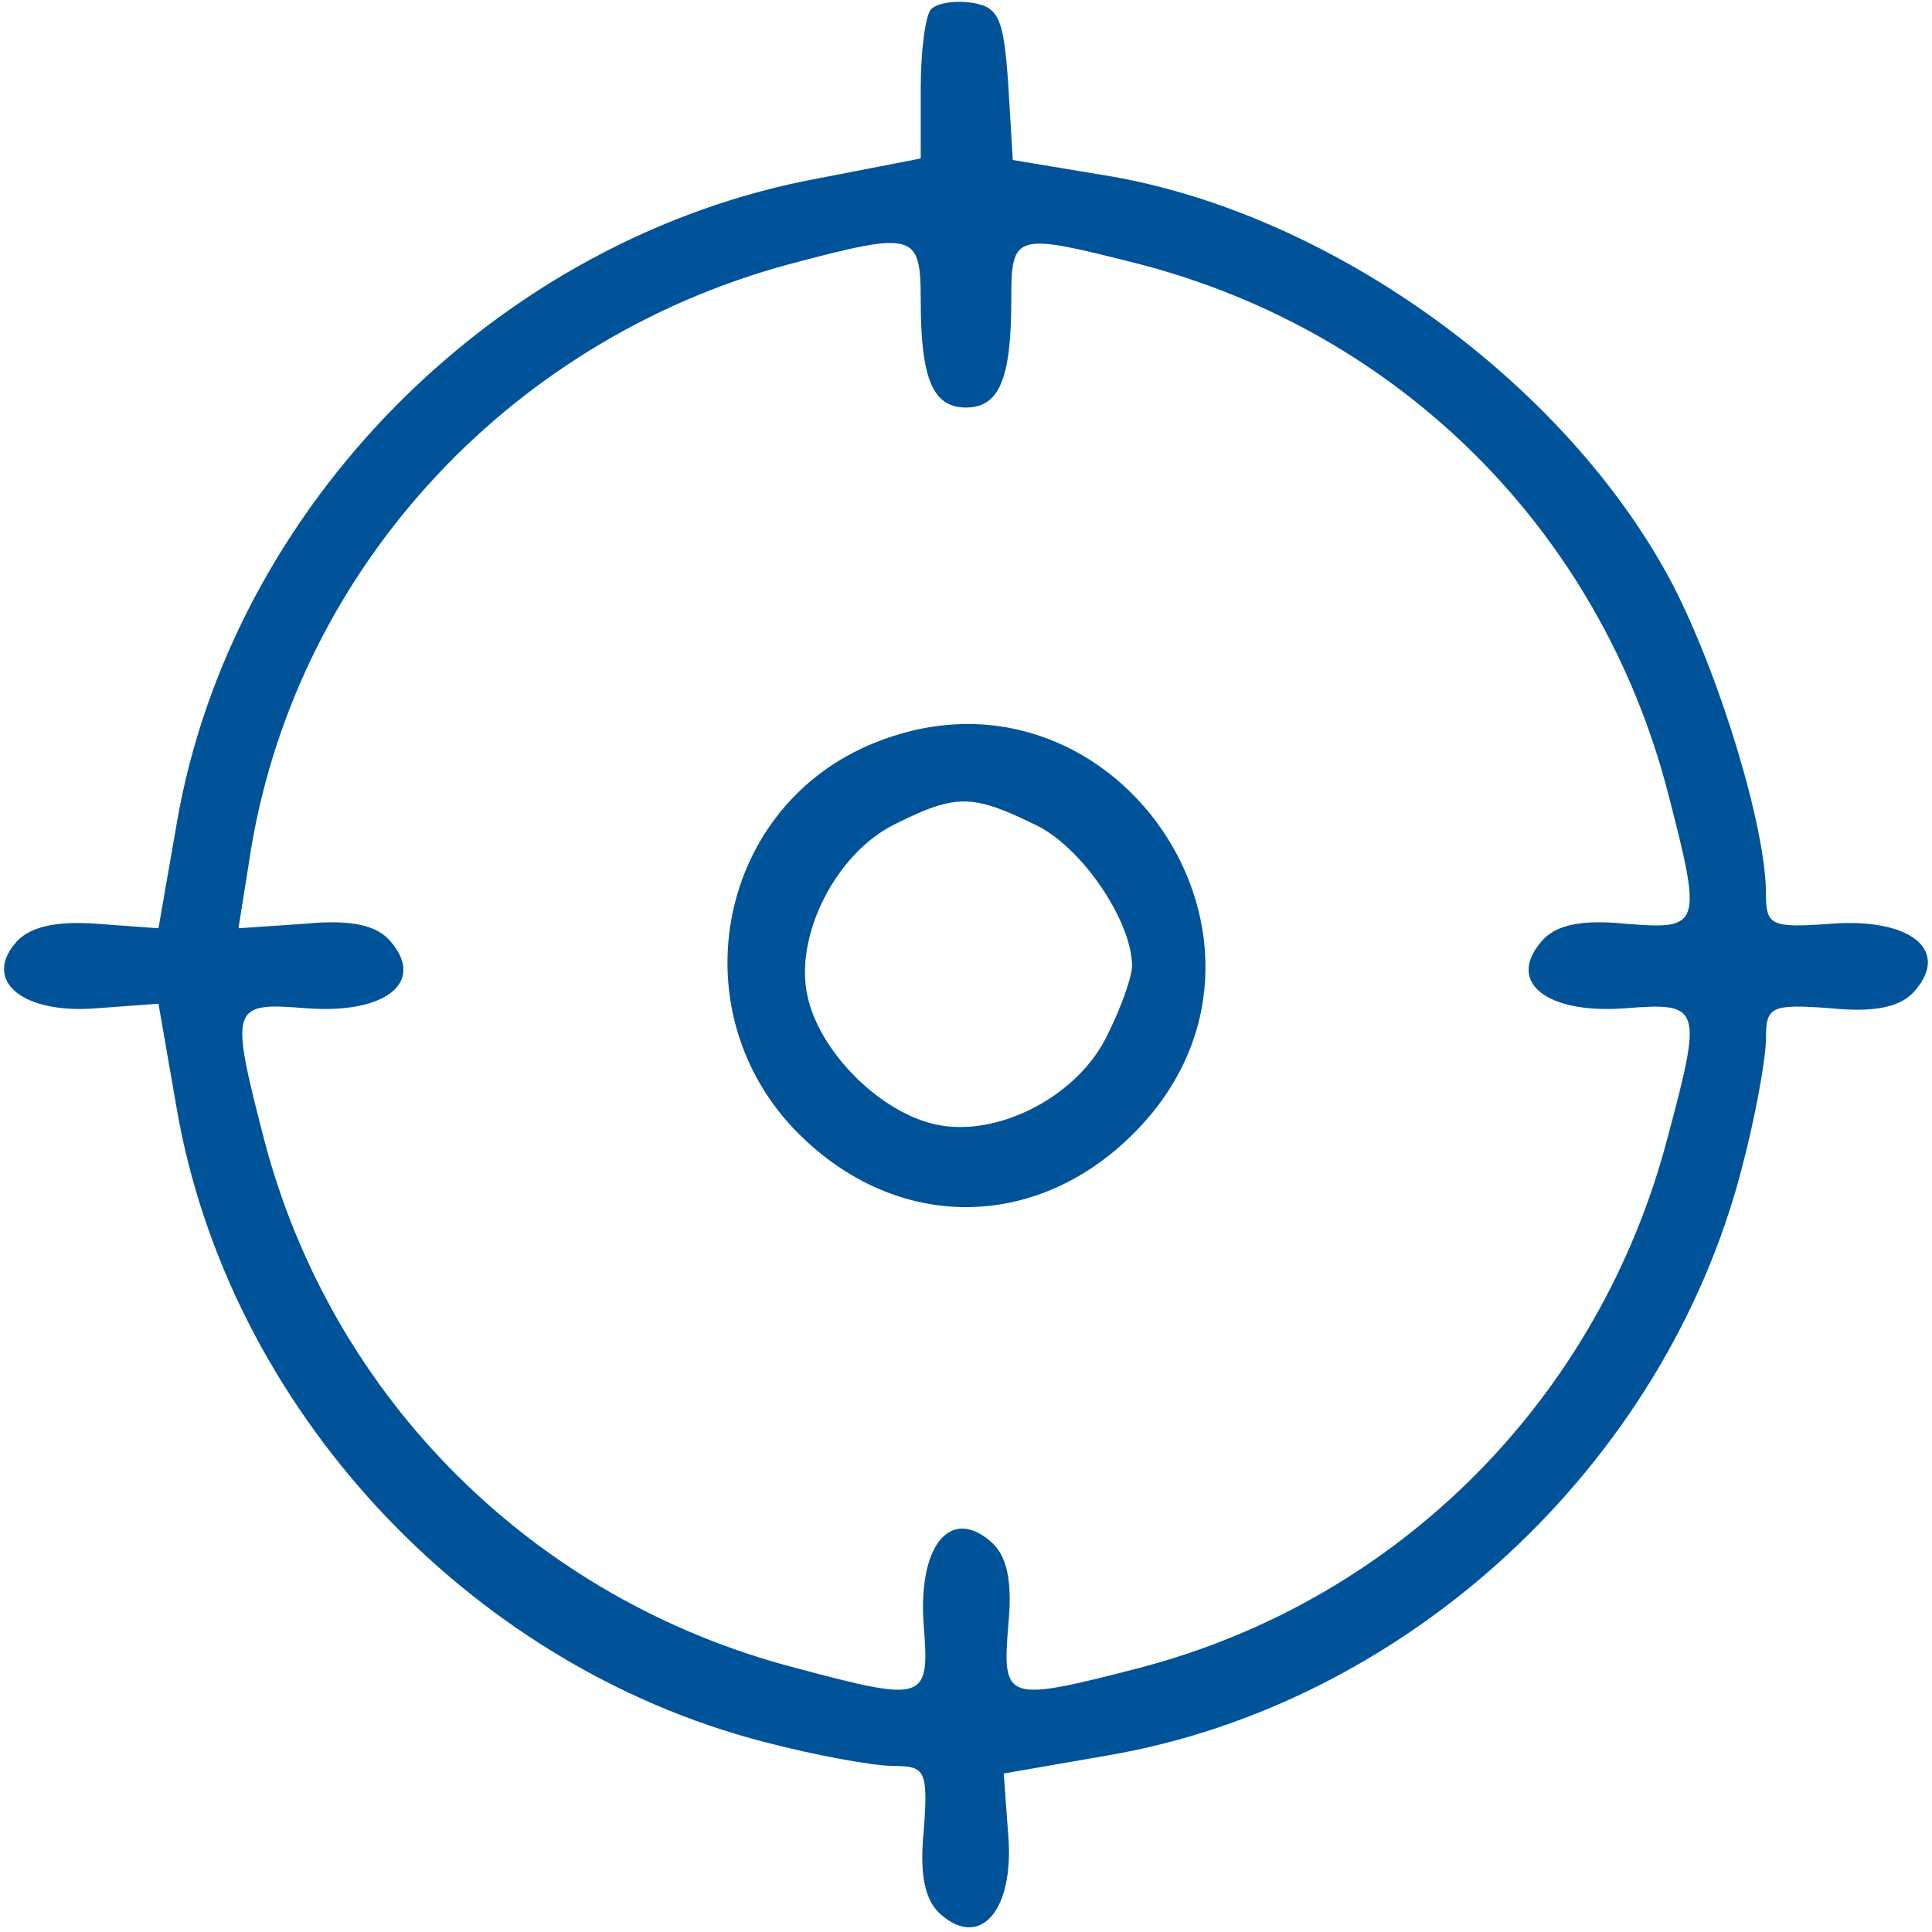 <?xml version="1.0" standalone="no"?>
<!DOCTYPE svg PUBLIC "-//W3C//DTD SVG 20010904//EN"
 "http://www.w3.org/TR/2001/REC-SVG-20010904/DTD/svg10.dtd">
<svg version="1.0" xmlns="http://www.w3.org/2000/svg"
 width="128pt" height="128pt" viewBox="0 0 128 128"
 preserveAspectRatio="xMidYMid meet">
<g transform="translate(0,128) scale(0.1,-0.1)"
fill="#005399" stroke="none">
<path d="M617 1274 c-4 -4 -7 -28 -7 -53 l0 -46 -67 -13 c-213 -39 -390 -217
-426 -428 l-12 -69 -41 3 c-27 2 -45 -2 -54 -13 -21 -25 5 -47 54 -43 l41 3
12 -69 c34 -198 192 -369 389 -420 34 -9 73 -16 86 -16 21 0 23 -3 20 -43 -3
-30 1 -47 12 -56 26 -22 48 4 44 53 l-3 41 69 12 c198 34 369 192 420 389 9
34 16 73 16 86 0 21 3 23 43 20 30 -3 47 1 56 12 23 27 -4 48 -56 44 -40 -3
-43 -1 -43 20 0 44 -31 146 -63 207 -70 131 -223 242 -370 268 l-66 11 -3 50
c-3 43 -6 51 -23 54 -12 2 -24 0 -28 -4z m-7 -193 c0 -52 8 -71 30 -71 22 0
30 19 30 71 0 45 2 45 85 24 173 -45 305 -177 350 -350 23 -89 22 -91 -28 -87
-30 3 -47 -1 -56 -12 -23 -27 4 -48 56 -44 50 4 51 1 28 -85 -45 -173 -178
-307 -350 -352 -89 -23 -91 -22 -87 28 3 30 -1 47 -12 56 -27 23 -48 -4 -44
-56 4 -50 1 -51 -85 -28 -173 45 -307 178 -352 350 -23 89 -22 91 28 87 52 -4
79 17 56 44 -9 11 -26 15 -57 12 l-44 -3 7 44 c28 189 169 345 358 396 83 22
87 21 87 -24z"/>
<path d="M575 786 c-101 -44 -125 -178 -46 -257 65 -65 157 -65 222 0 124 124
-15 327 -176 257z m110 -52 c31 -14 65 -64 65 -94 0 -7 -7 -27 -16 -45 -19
-41 -73 -69 -114 -60 -37 8 -77 48 -85 85 -9 40 19 95 58 114 40 20 51 20 92
0z"/>
</g>
</svg>
